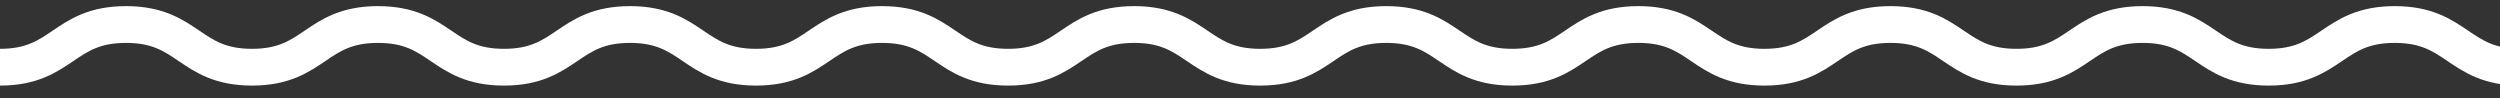 <svg width="102px" height="4px" viewBox="0 0 102 4" version="1.1" xmlns="http://www.w3.org/2000/svg" xmlns:xlink="http://www.w3.org/1999/xlink">
    <rect x="0" y="0" width="102" height="4" fill="#333333" stroke="none"/>
    <g id="LOSSAN_Website" stroke="none" stroke-width="1" fill="none" fill-rule="evenodd">
        <g id="LOSSAN_Homepage-_Edited" transform="translate(-463, -2265)" stroke-width="1.5" stroke="#ffffff">
            <g id="Destination_2" transform="translate(453, 2196)">
                <g id="Top_Destination_Badge_Green" transform="translate(1, 40)">
                    <path d="M9,30 C11.57,30 11.57,31.742 14.141,31.742 C16.711,31.742 16.711,30 19.281,30 C21.852,30 21.852,31.742 24.422,31.742 C26.993,31.742 26.993,30 29.563,30 C32.134,30 32.134,31.742 34.705,31.742 C37.275,31.742 37.275,30 39.846,30 C42.417,30 42.417,31.742 44.988,31.742 C47.56,31.742 47.56,30 50.131,30 C52.702,30 52.702,31.742 55.273,31.742 C57.845,31.742 57.845,30 60.416,30 C62.987,30 62.987,31.742 65.559,31.742 C68.131,31.742 68.131,30 70.703,30 C73.274,30 73.274,31.742 75.845,31.742 C78.417,31.742 78.417,30 80.989,30 C83.56,30 83.56,31.742 86.131,31.742 C88.702,31.742 88.702,30 91.273,30 C93.845,30 93.845,31.742 96.416,31.742 C98.989,31.742 98.989,30 101.562,30 C104.134,30 104.134,31.742 106.706,31.742 C109.279,31.742 109.279,30 111.853,30 C114.426,30 114.426,31.742 117,31.742" id="Stroke-1" transform="translate(63, 30.871) scale(1, -1) translate(-63, -30.871) "></path>
                </g>
            </g>
        </g>
    </g>
</svg>
